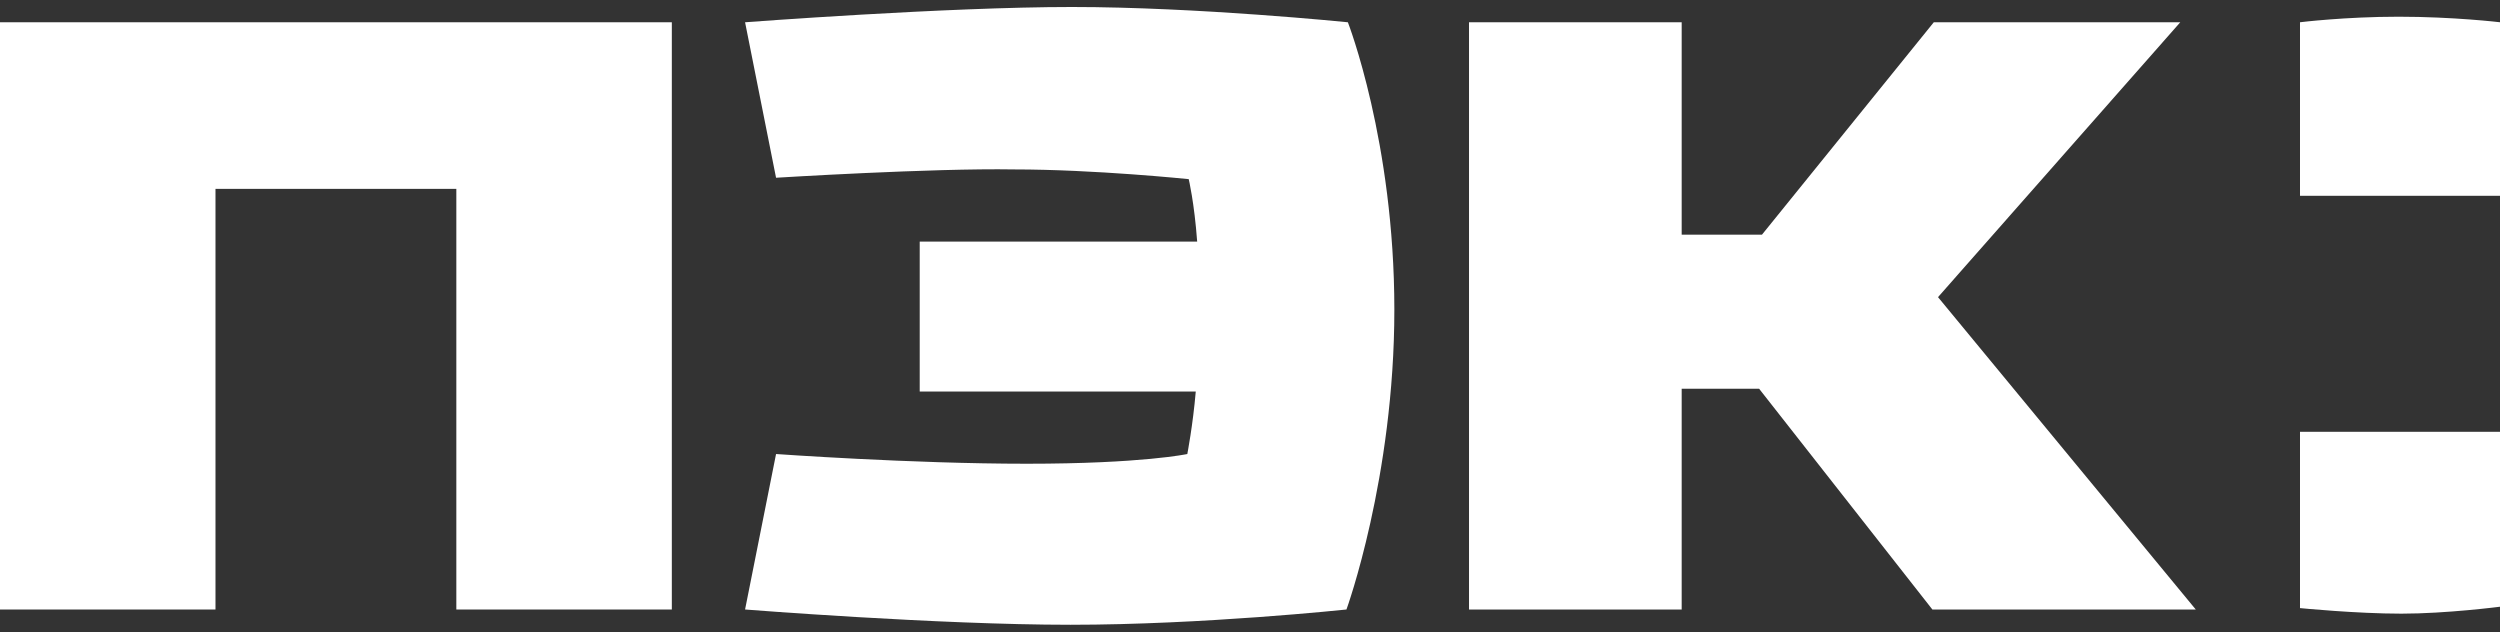 <?xml version="1.0" encoding="UTF-8"?> <svg xmlns="http://www.w3.org/2000/svg" width="174" height="44" viewBox="0 0 174 44" fill="none"><rect x="0" y="0" width="174" height="44" fill="#333333" stroke="none"/><g clip-path="url(#clip0_6452_8702)"><path fill-rule="evenodd" clip-rule="evenodd" d="M174 1.549C174 1.549 170.765 1.163 166.942 1.163C163.217 1.163 160.08 1.549 160.08 1.549V13.627H174V1.549Z" fill="white"></path><path fill-rule="evenodd" clip-rule="evenodd" d="M174 30.053H160.08V42.324C160.08 42.324 164.002 42.711 167.138 42.711C170.275 42.711 174 42.228 174 42.228V30.053Z" fill="white"></path><path fill-rule="evenodd" clip-rule="evenodd" d="M151.747 1.55H134.592L122.633 16.333H117.045V1.55H102.243V42.422H117.045V27.058H122.436L134.494 42.422H152.826L134.886 20.681L151.747 1.55Z" fill="white"></path><path fill-rule="evenodd" clip-rule="evenodd" d="M46.759 1.55H0V42.422H14.998V13.145H31.761V42.422H46.759V1.55Z" fill="white"></path><path fill-rule="evenodd" clip-rule="evenodd" d="M54.013 12.371L51.857 1.55C51.857 1.55 65.874 0.487 74.599 0.487C83.323 0.487 93.812 1.55 93.812 1.55C93.812 1.55 97.047 9.859 97.047 21.551C97.047 33.242 93.714 42.421 93.714 42.421C93.714 42.421 83.716 43.484 74.501 43.484C65.286 43.484 51.857 42.421 51.857 42.421L54.013 31.6C54.013 31.6 63.424 32.276 71.462 32.276C79.501 32.276 82.637 31.6 82.637 31.6C82.637 31.6 83.029 29.57 83.225 27.251H64.012V16.816H83.323C83.127 14.111 82.735 12.468 82.735 12.468C82.735 12.468 76.167 11.792 70.58 11.792C64.894 11.695 54.013 12.371 54.013 12.371Z" fill="white"></path></g><defs><clipPath id="clip0_6452_8702"><rect width="174" height="44" fill="white"></rect></clipPath></defs></svg> 